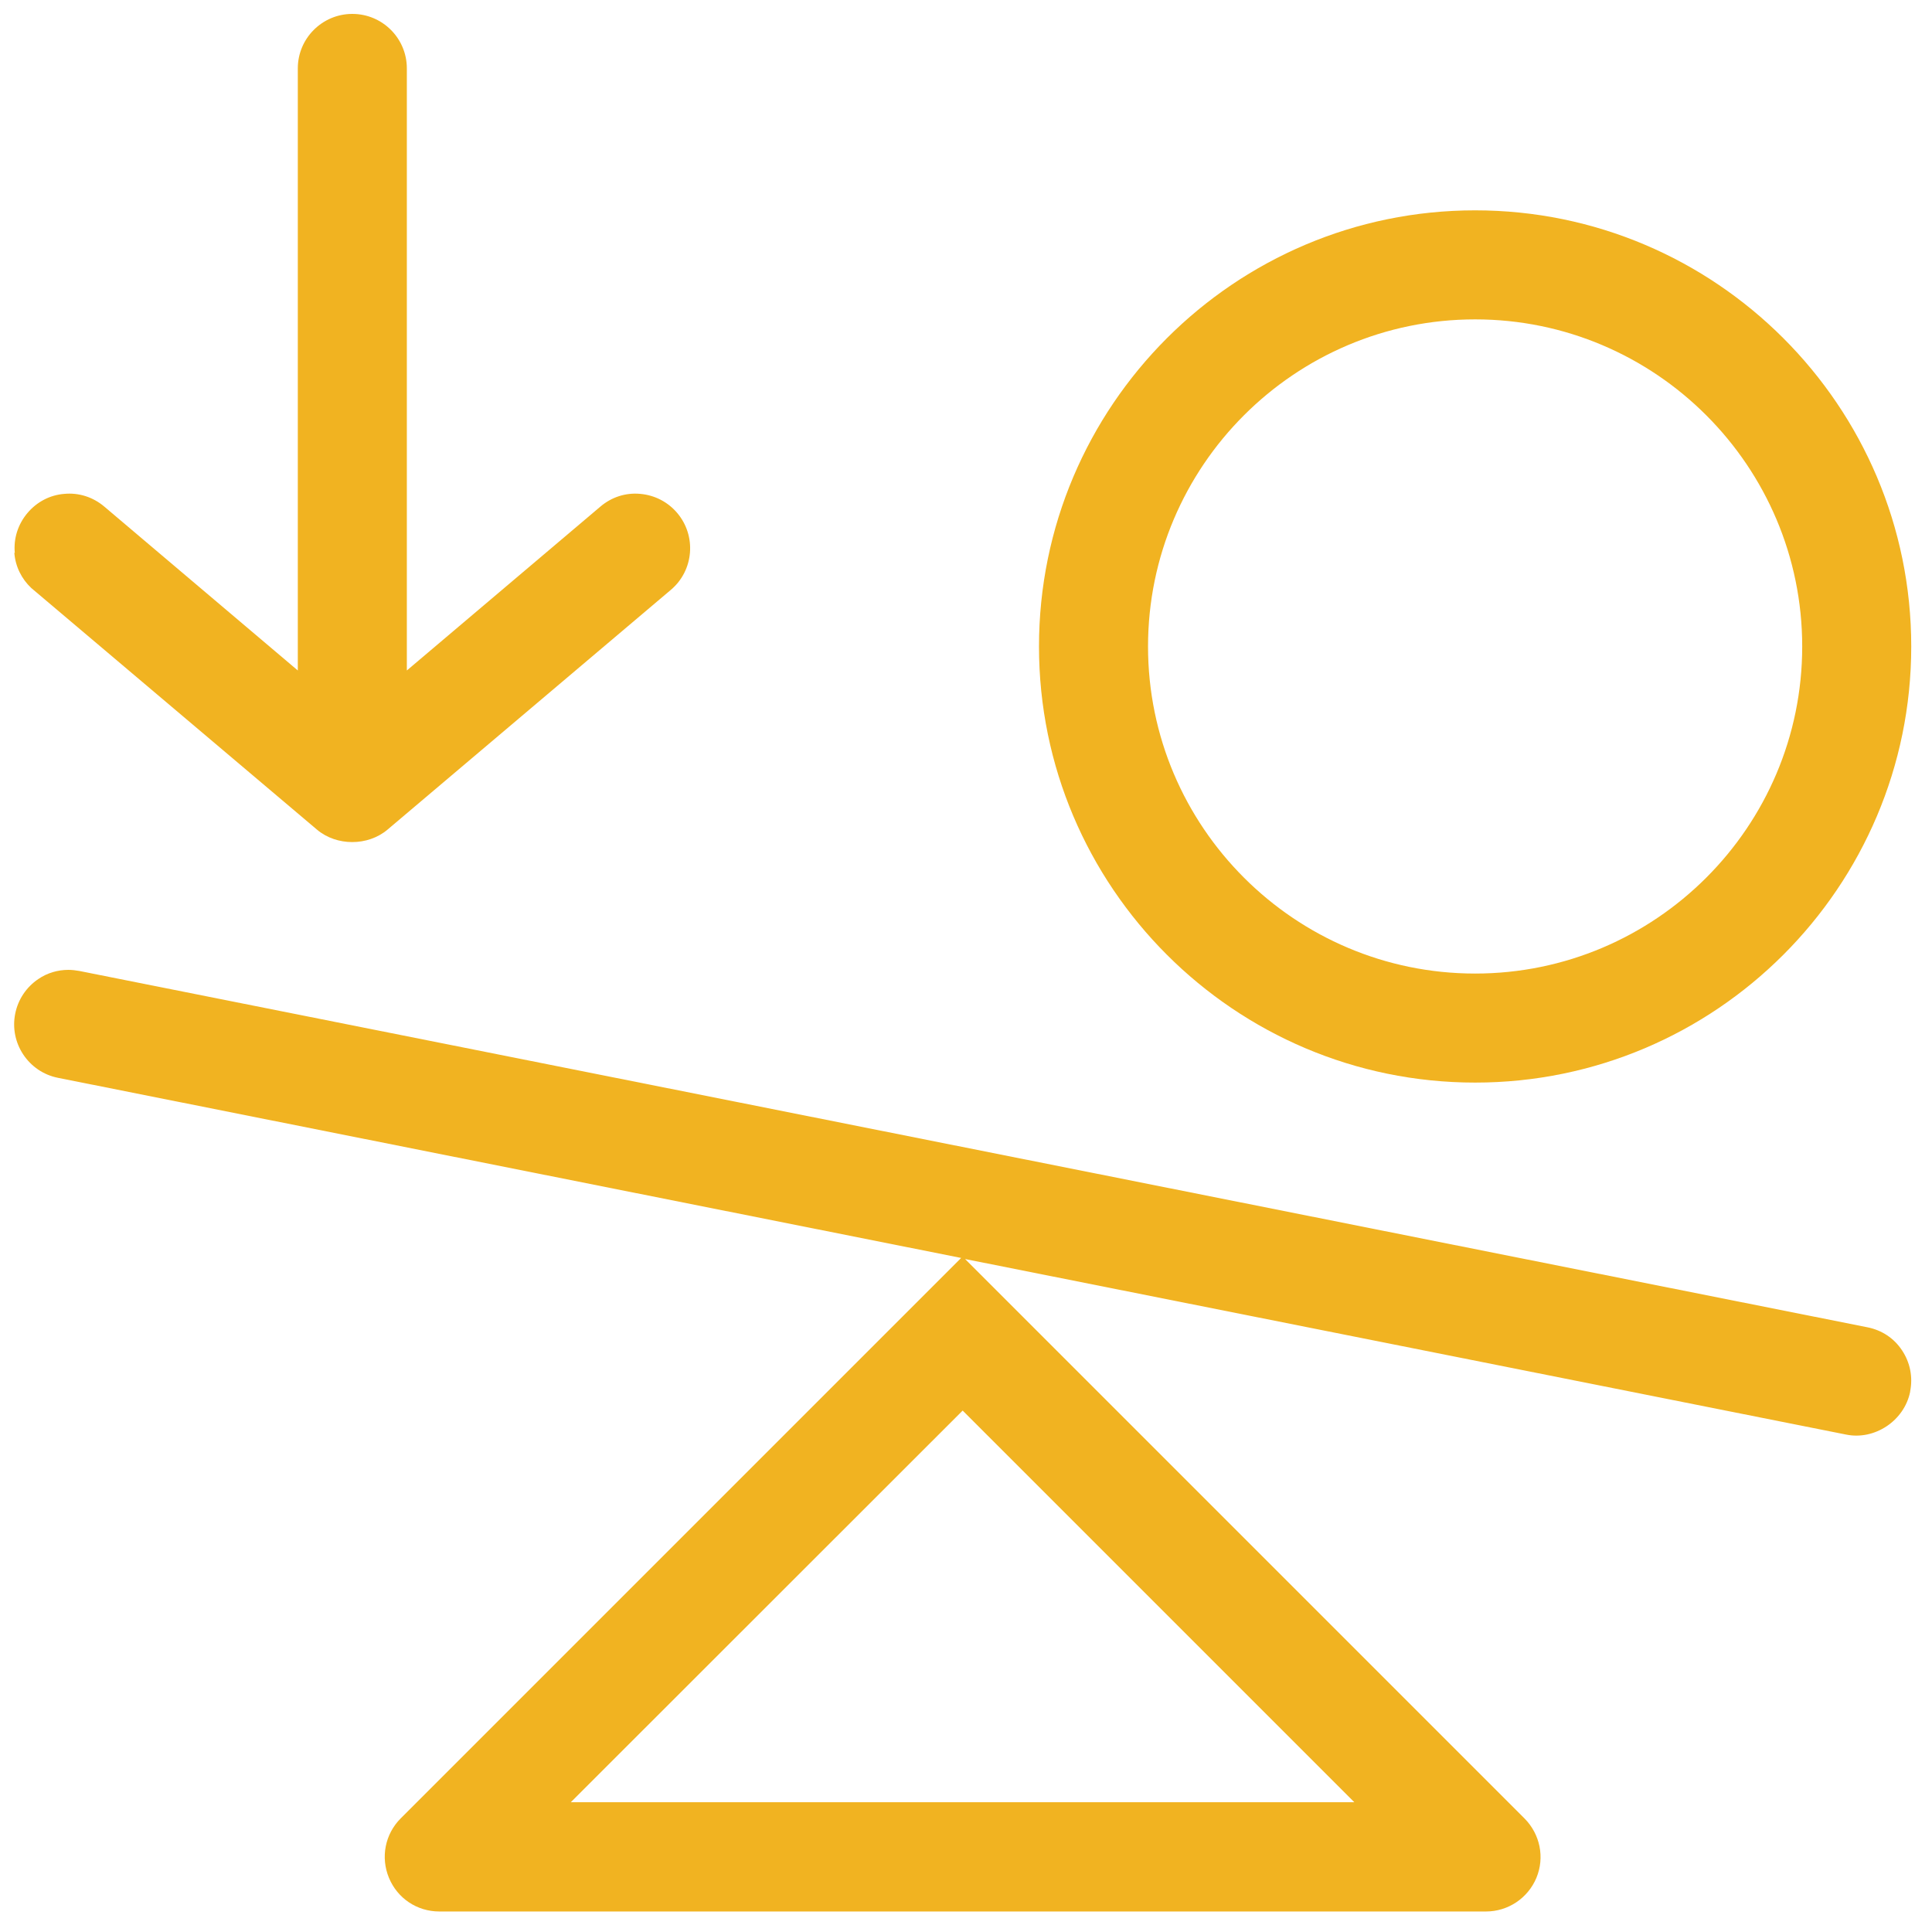 <?xml version="1.0" encoding="UTF-8"?> <svg xmlns="http://www.w3.org/2000/svg" width="55" height="55" viewBox="0 0 55 55" fill="none"><path d="M41.994 30.819C48.841 30.819 54.409 25.251 54.409 18.404C54.409 11.557 48.841 5.988 41.994 5.988C35.147 5.988 29.578 11.557 29.578 18.404C29.578 25.251 35.147 30.819 41.994 30.819ZM41.994 9.092C47.127 9.092 51.305 13.27 51.305 18.404C51.305 23.538 47.127 27.715 41.994 27.715C36.86 27.715 32.682 23.538 32.682 18.404C32.682 13.27 36.86 9.092 41.994 9.092Z" fill="#F1B321"></path><path d="M0.408 15.741C0.439 16.126 0.613 16.48 0.892 16.741L9.025 23.619C9.583 24.09 10.471 24.09 11.03 23.619L19.1 16.79C19.752 16.238 19.832 15.257 19.28 14.605C19.013 14.289 18.64 14.096 18.224 14.059C17.809 14.021 17.411 14.152 17.095 14.419L11.582 19.087V1.947C11.582 1.091 10.887 0.396 10.03 0.396C9.174 0.396 8.478 1.091 8.478 1.947V19.087L2.966 14.419C2.649 14.152 2.246 14.021 1.836 14.059C1.42 14.09 1.048 14.289 0.781 14.605C0.514 14.922 0.383 15.325 0.421 15.735L0.408 15.741Z" fill="#F1B321"></path><path d="M54.378 39.61C54.459 39.2 54.378 38.791 54.148 38.443C53.919 38.095 53.571 37.866 53.161 37.785L2.258 27.641C2.152 27.623 2.053 27.61 1.947 27.61C1.643 27.61 1.345 27.697 1.091 27.871C0.749 28.101 0.513 28.455 0.433 28.858C0.265 29.696 0.811 30.516 1.649 30.683L27.362 35.811L11.408 51.765C10.961 52.212 10.831 52.876 11.073 53.459C11.315 54.043 11.873 54.416 12.507 54.416H42.304C42.931 54.416 43.496 54.037 43.738 53.459C43.98 52.876 43.843 52.218 43.403 51.771L27.474 35.842L52.553 40.839C53.366 41.007 54.21 40.448 54.378 39.622V39.61ZM38.554 51.305H16.25L27.405 40.156L38.554 51.305Z" fill="#F1B321"></path></svg> 